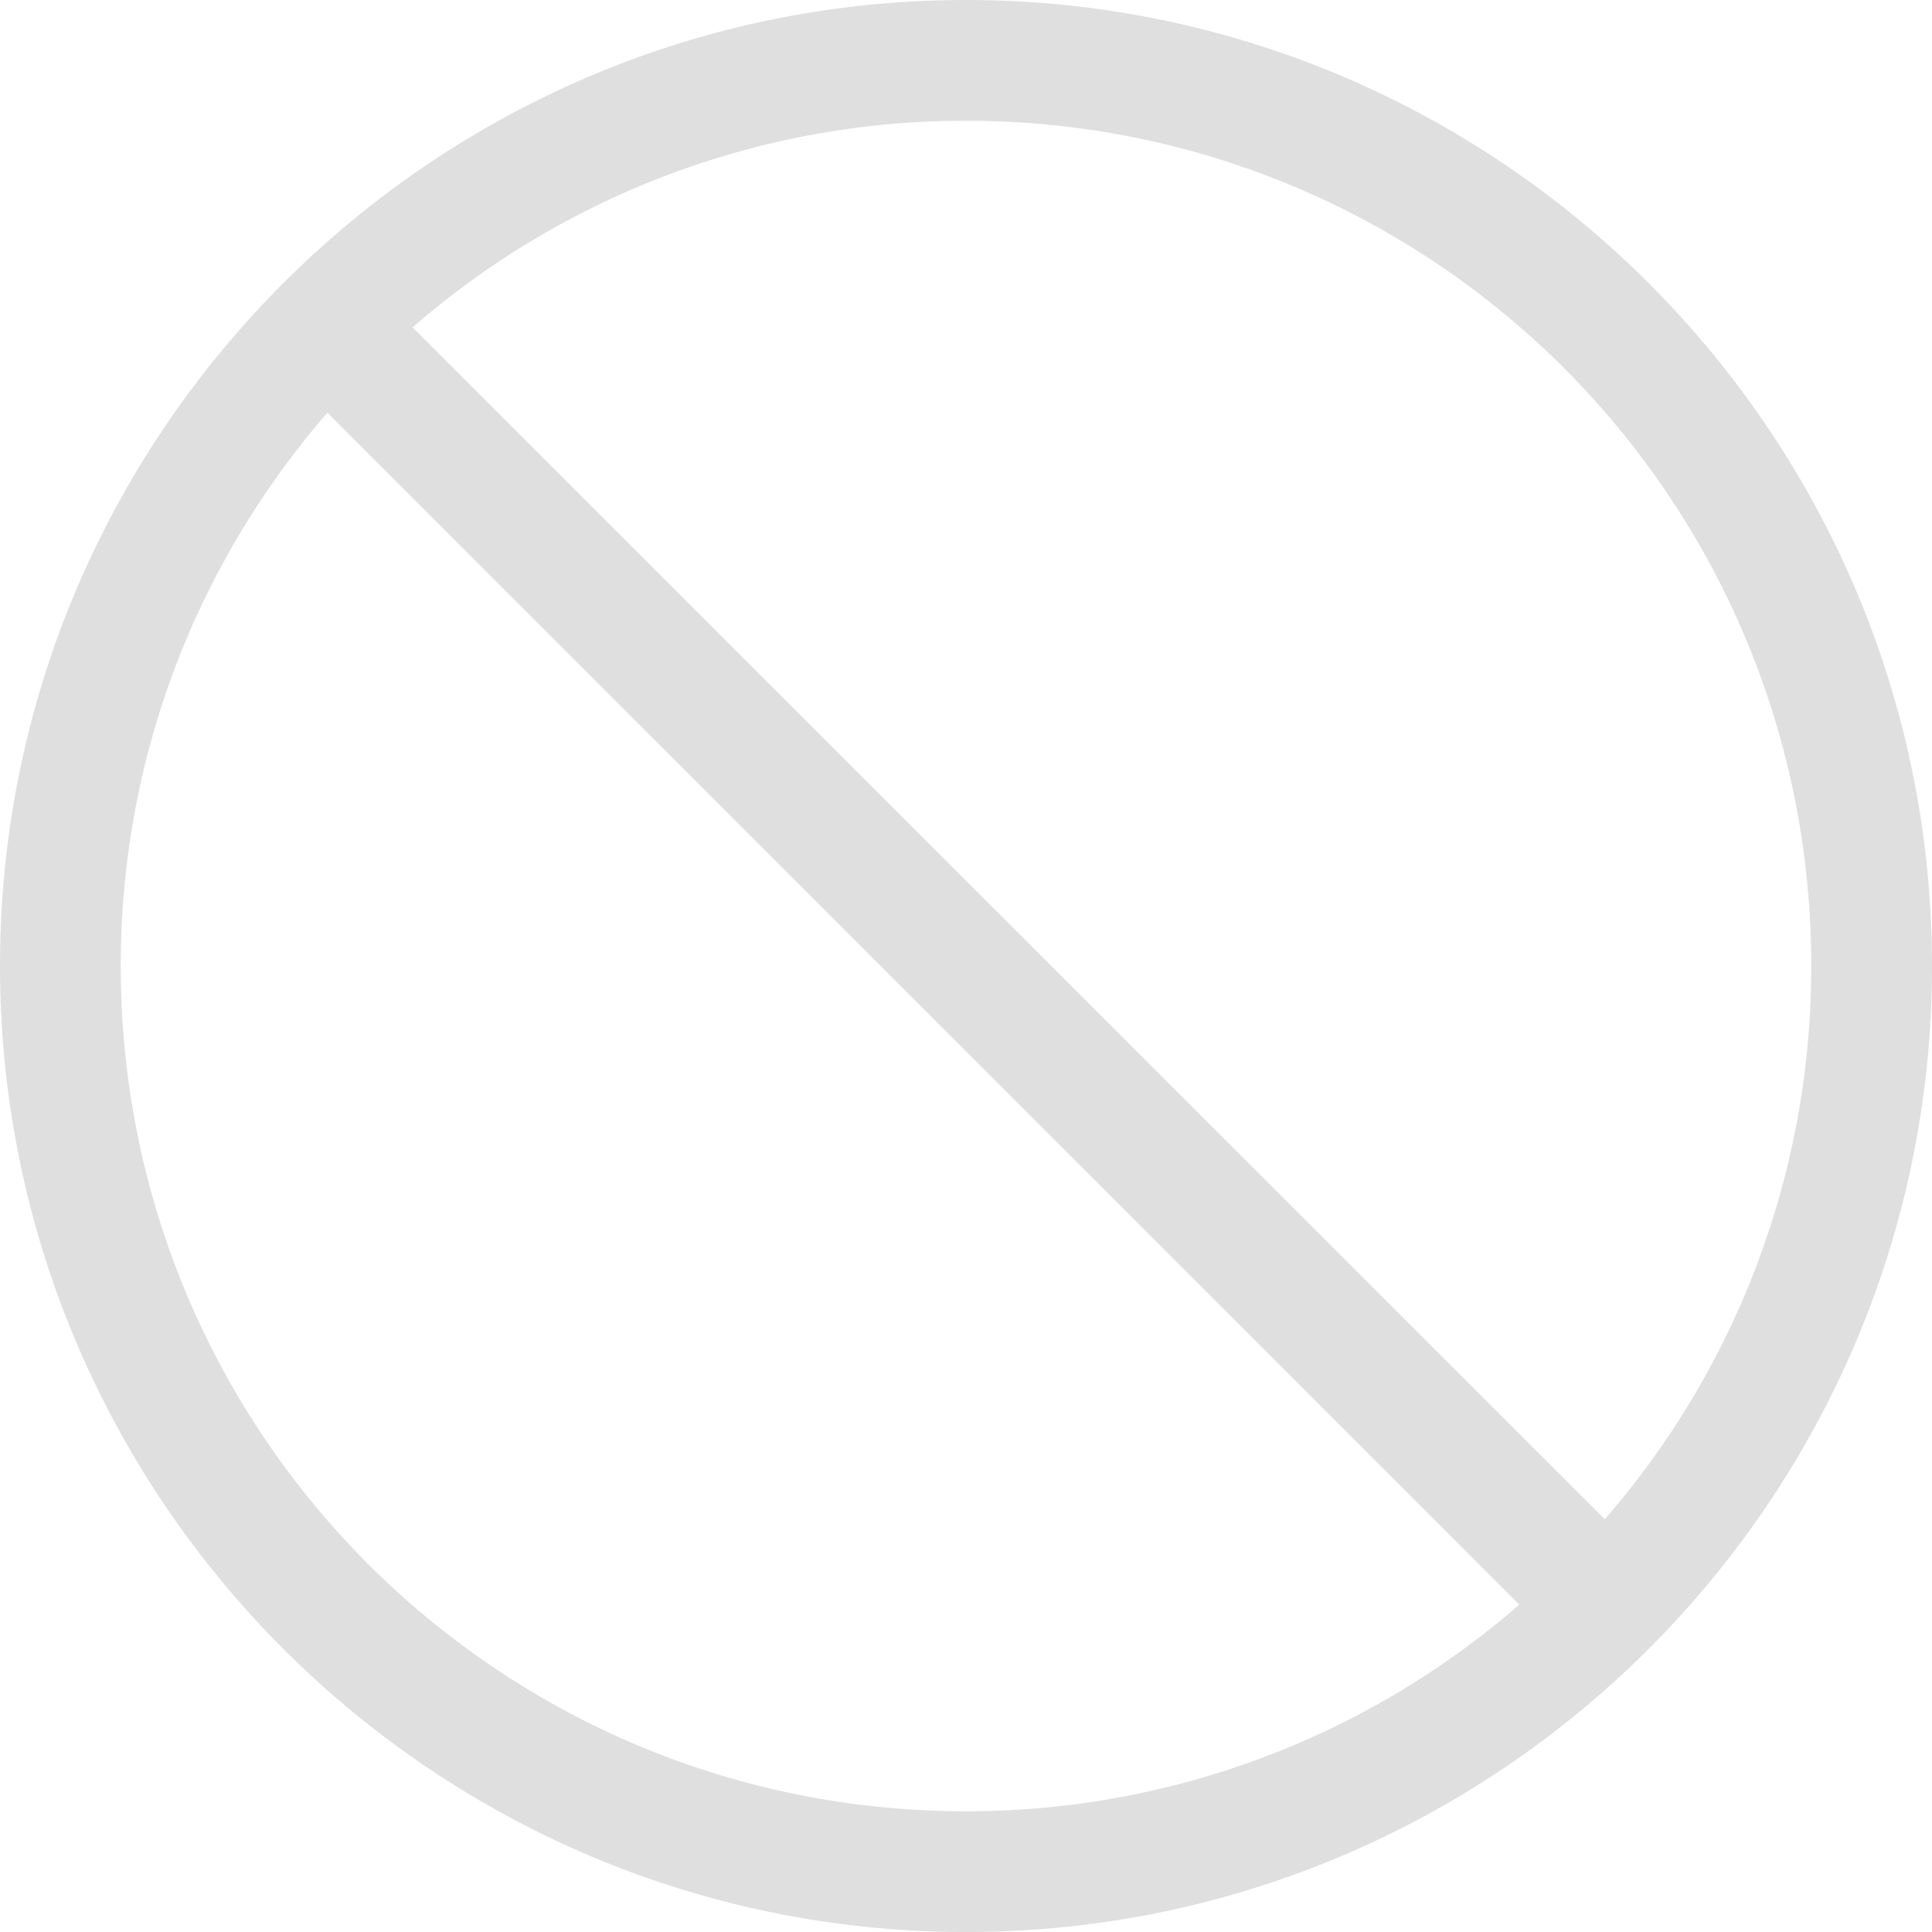 <svg xmlns="http://www.w3.org/2000/svg" width="16" height="16" version="1.1">
  <defs id="defs3">
    <style id="current-color-scheme" type="text/css">
      .ColorScheme-Text { color:#dfdfdf; }
    </style>
  </defs>
<path style="fill:currentColor" class="ColorScheme-Text"
d="M8 0C3.588 0 0 3.588 0 8s3.588 8 8 8 8-3.588 8-8-3.588-8-8-8zm0 1c3.872 0 7 3.128 7 7a6.968 6.968 0 0 1-1.71 4.582L3.417 2.711A6.968 6.968 0 0 1 8 1zM2.711 3.418l9.871 9.871A6.968 6.968 0 0 1 8 15c-3.872 0-7-3.128-7-7 0-1.756.647-3.355 1.711-4.582z"/>
</svg>
